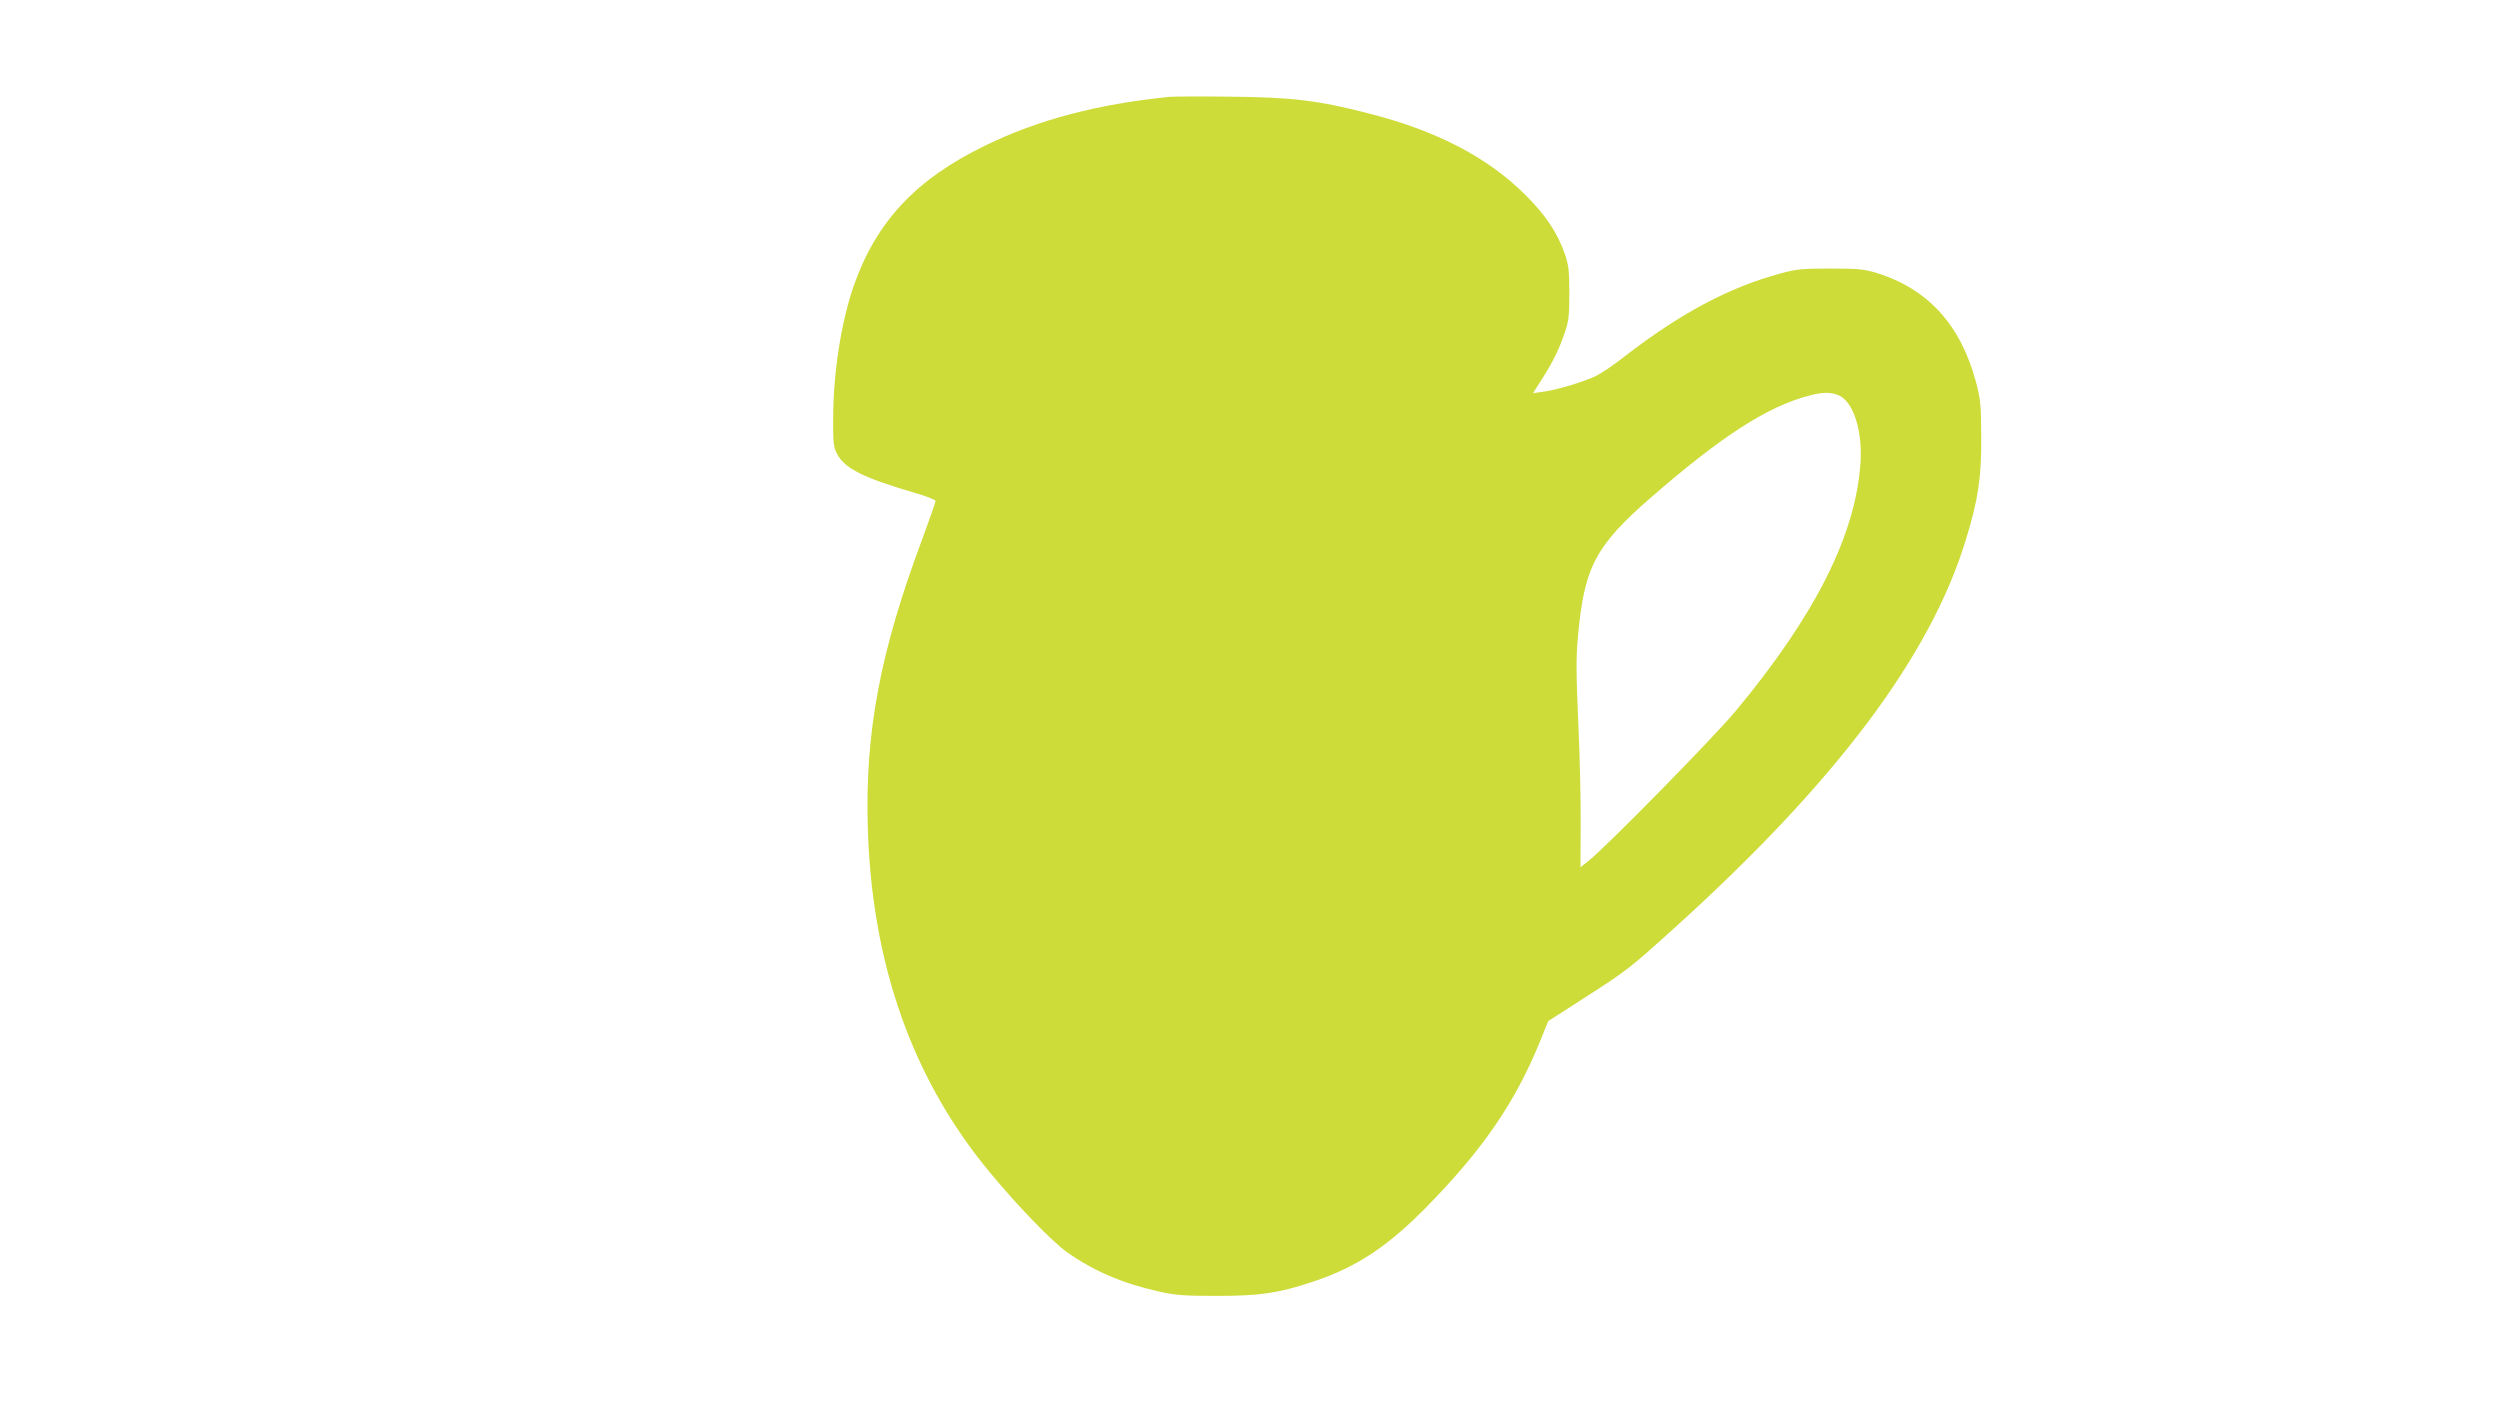 <?xml version="1.0" standalone="no"?>
<!DOCTYPE svg PUBLIC "-//W3C//DTD SVG 20010904//EN"
 "http://www.w3.org/TR/2001/REC-SVG-20010904/DTD/svg10.dtd">
<svg version="1.0" xmlns="http://www.w3.org/2000/svg"
 width="1280pt" height="720pt" viewBox="0 0 1280 720"
 preserveAspectRatio="xMidYMid meet">
<g transform="translate(0,720) scale(0.1,-0.1)"
fill="#cddc39" stroke="none">
<path d="M5985 6704 c-369 -38 -670 -117 -940 -249 -355 -172 -557 -388 -673
-716 -63 -179 -105 -440 -106 -669 -1 -142 1 -159 21 -196 39 -73 133 -120
392 -196 61 -17 111 -37 111 -43 0 -6 -31 -95 -69 -198 -215 -575 -292 -985
-278 -1472 20 -701 229 -1292 627 -1770 145 -175 317 -352 394 -407 135 -95
283 -159 467 -200 89 -20 131 -23 299 -23 222 0 316 14 490 72 230 76 391 184
602 402 274 282 434 517 558 817 l47 116 179 115 c223 143 237 154 464 359
830 750 1314 1395 1495 1990 64 209 80 317 79 524 -1 167 -3 194 -27 284 -78
292 -245 476 -507 558 -66 20 -95 23 -240 23 -149 0 -175 -3 -264 -28 -258
-71 -504 -203 -783 -418 -55 -44 -123 -90 -150 -103 -58 -29 -202 -73 -274
-82 l-50 -7 44 69 c57 89 88 152 118 239 21 60 24 89 24 205 0 115 -4 144 -23
200 -39 110 -98 198 -201 301 -194 194 -456 330 -806 419 -256 66 -390 82
-705 85 -151 2 -293 1 -315 -1z m3429 -1528 c74 -31 122 -179 112 -341 -23
-370 -230 -783 -639 -1275 -115 -138 -666 -699 -754 -768 l-41 -32 1 212 c1
117 -4 353 -12 523 -11 249 -12 337 -2 445 32 356 89 465 373 712 363 316 599
468 813 523 67 18 109 18 149 1z"/>
</g>
</svg>
